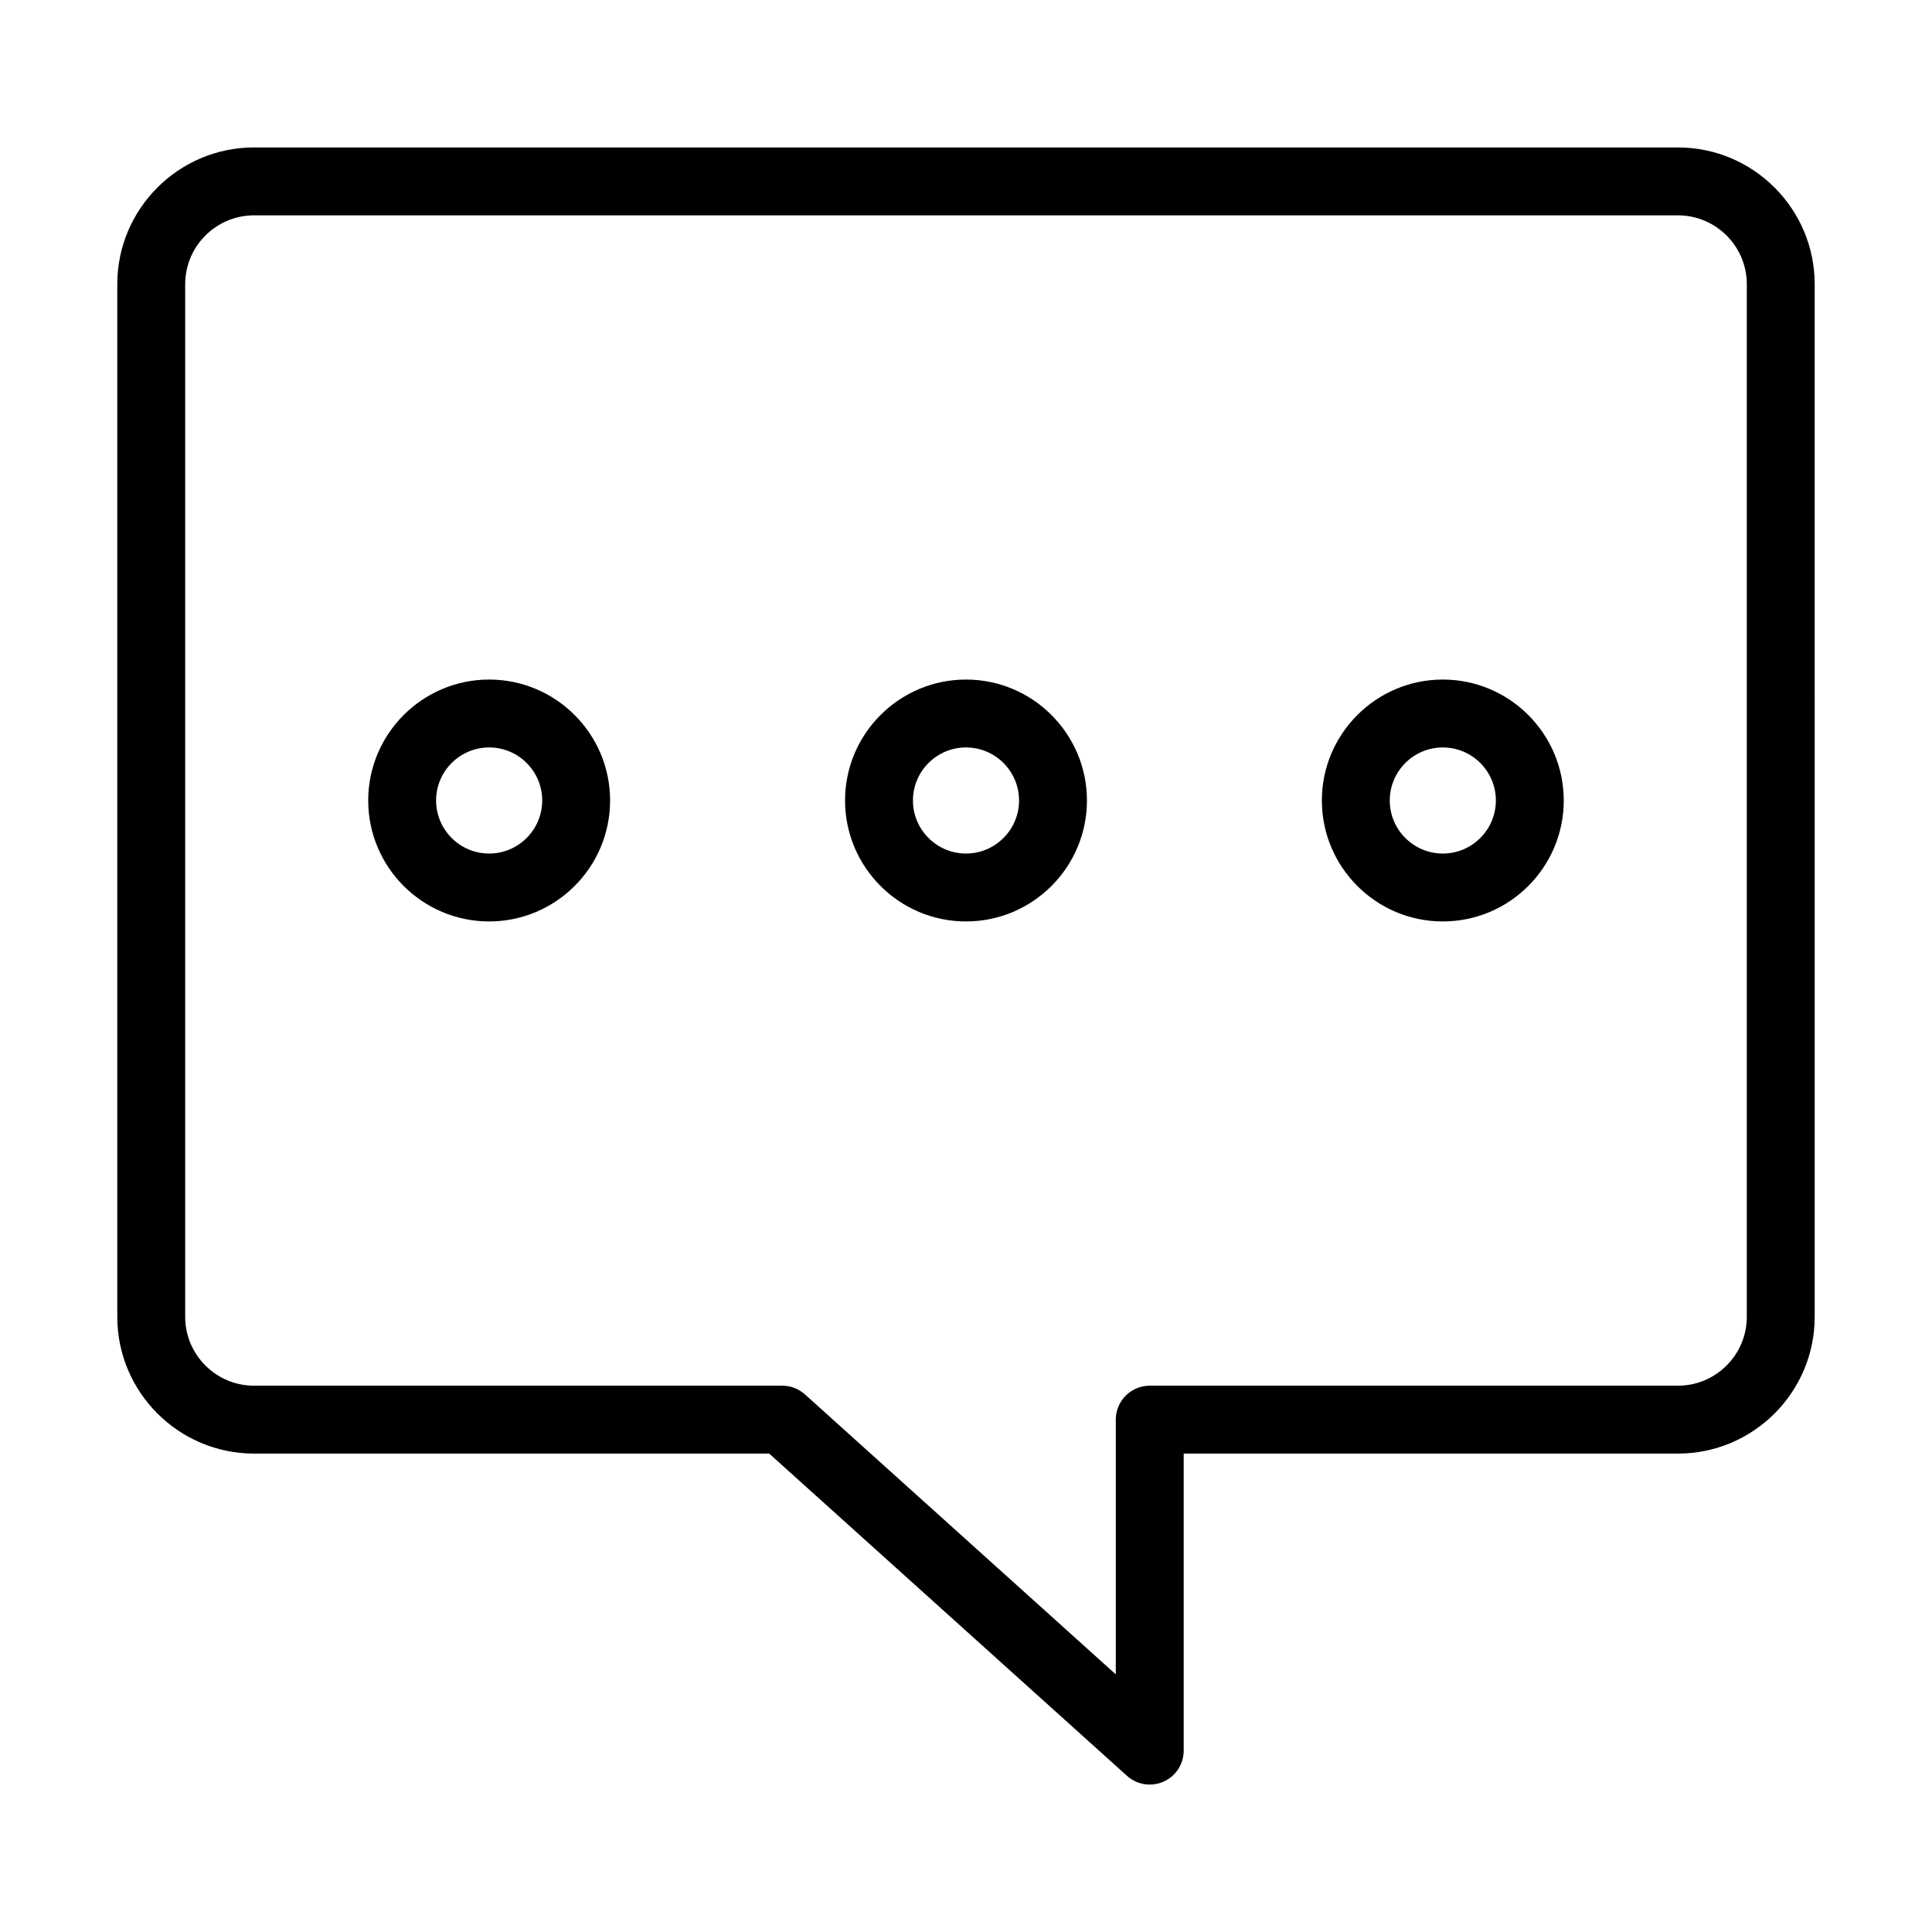 <?xml version="1.0" encoding="UTF-8"?>
<!-- Uploaded to: SVG Repo, www.svgrepo.com, Generator: SVG Repo Mixer Tools -->
<svg fill="#000000" width="800px" height="800px" version="1.1" viewBox="144 144 512 512" xmlns="http://www.w3.org/2000/svg">
 <g>
  <path d="m624.91 219.32c0-19.988-16.262-36.246-36.25-36.246h-377.33c-19.984 0-36.25 16.258-36.25 36.246v273.65c0 19.988 16.262 36.246 36.25 36.246h136.52l94.82 85.406c1.688 1.516 3.844 2.312 6.023 2.312 1.238 0 2.488-0.254 3.66-0.777 3.246-1.445 5.336-4.664 5.336-8.219v-78.719h130.97c19.992-0.004 36.254-16.262 36.254-36.25zm-17.992 273.65c0 10.062-8.188 18.254-18.258 18.254h-139.97c-4.969 0-8.996 4.027-8.996 8.996v67.504l-82.371-74.191c-1.656-1.488-3.801-2.312-6.023-2.312l-139.97 0.004c-10.066 0-18.254-8.191-18.254-18.254v-273.65c0-10.062 8.188-18.254 18.258-18.254h377.33c10.066 0 18.258 8.188 18.258 18.254z"/>
  <path d="m273.63 324.09c-17.672 0-32.051 14.379-32.051 32.051s14.379 32.051 32.051 32.051c17.672 0 32.051-14.379 32.051-32.051s-14.379-32.051-32.051-32.051zm0 46.109c-7.75 0-14.059-6.309-14.059-14.059s6.309-14.059 14.059-14.059 14.059 6.309 14.059 14.059-6.309 14.059-14.059 14.059z"/>
  <path d="m400 324.09c-17.672 0-32.051 14.379-32.051 32.051s14.375 32.051 32.051 32.051c17.672 0 32.051-14.379 32.051-32.051s-14.379-32.051-32.051-32.051zm0 46.109c-7.75 0-14.059-6.309-14.059-14.059s6.309-14.059 14.059-14.059 14.059 6.309 14.059 14.059c-0.004 7.75-6.312 14.059-14.059 14.059z"/>
  <path d="m526.36 324.09c-17.672 0-32.051 14.379-32.051 32.051s14.379 32.051 32.051 32.051 32.051-14.379 32.051-32.051-14.379-32.051-32.051-32.051zm0 46.109c-7.75 0-14.059-6.309-14.059-14.059s6.309-14.059 14.059-14.059 14.059 6.309 14.059 14.059-6.309 14.059-14.059 14.059z"/>
 </g>
</svg>